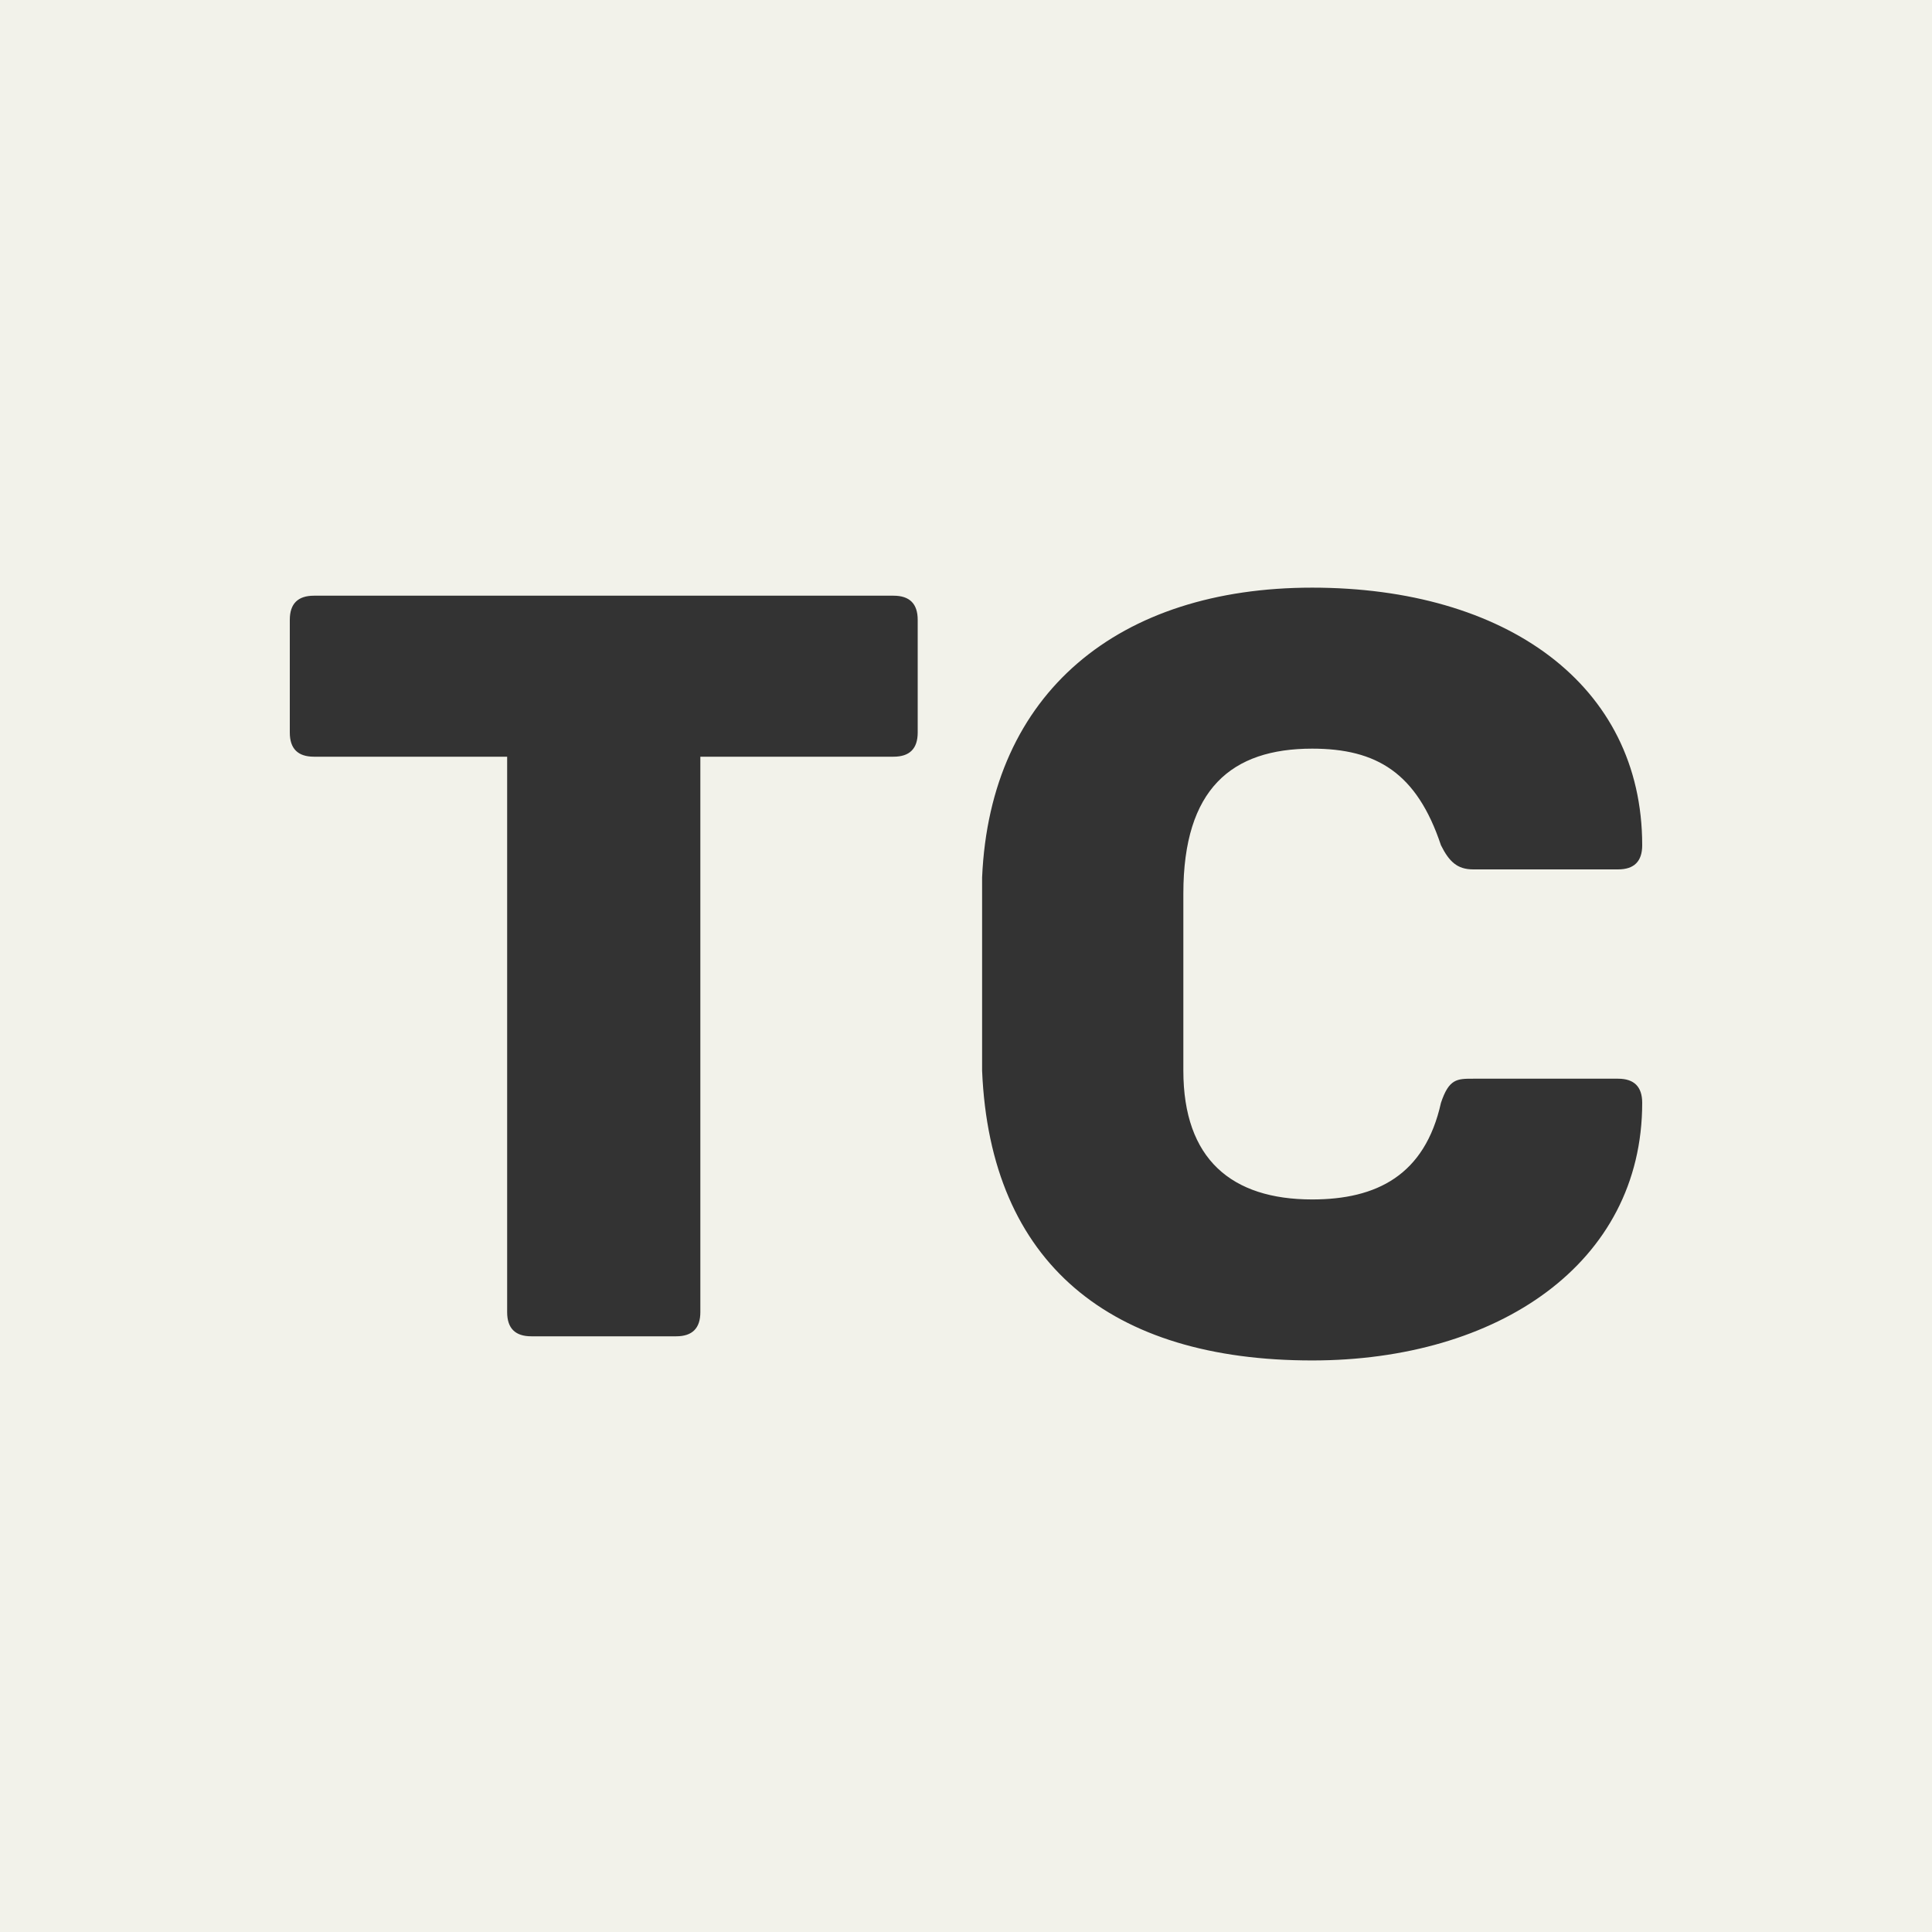 <?xml version="1.0" encoding="utf-8"?>
<!-- Generator: Adobe Illustrator 24.0.0, SVG Export Plug-In . SVG Version: 6.00 Build 0)  -->
<svg version="1.1" id="Layer_1" xmlns="http://www.w3.org/2000/svg" xmlns:xlink="http://www.w3.org/1999/xlink" x="0px" y="0px"
	 viewBox="0 0 24 24" style="enable-background:new 0 0 24 24;" xml:space="preserve">
<rect x="0" y="0" width="24" height="24" fill="#333333" stroke="none"/>
<style type="text/css">
	.st0{fill:#F2F2EA;}
</style>
<path class="st0" d="M0,0v24h24V0H0z M11.4,9.1L11.4,9.1c0,0.2-0.1,0.3-0.3,0.3H8.7v6.9c0,0.2-0.1,0.3-0.3,0.3H6.6
	c-0.2,0-0.3-0.1-0.3-0.3V9.4H3.9c-0.2,0-0.3-0.1-0.3-0.3V7.7c0-0.2,0.1-0.3,0.3-0.3h7.2c0.2,0,0.3,0.1,0.3,0.3V9.1z M16.3,14.9
	c0.8,0,1.4-0.3,1.6-1.2c0.1-0.3,0.2-0.3,0.4-0.3h1.8c0.2,0,0.3,0.1,0.3,0.3c0,2-1.8,3.2-4.1,3.2c-2.5,0-4-1.2-4.1-3.6
	c0-0.7,0-1.6,0-2.4c0.1-2.3,1.7-3.6,4.1-3.6c2.4,0,4.1,1.2,4.1,3.2c0,0.2-0.1,0.3-0.3,0.3h-1.8c-0.2,0-0.3-0.1-0.4-0.3
	c-0.3-0.9-0.8-1.2-1.6-1.2c-1,0-1.6,0.5-1.6,1.8c0,0.7,0,1.5,0,2.2C14.7,14.4,15.3,14.9,16.3,14.9z"/>
</svg>
